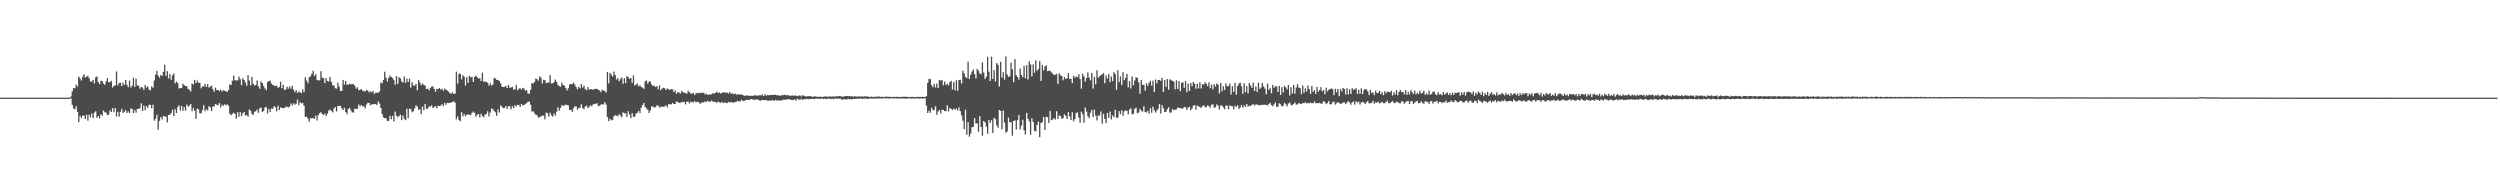 <svg xmlns="http://www.w3.org/2000/svg" width="1920" height="150"><path d="M0 75.000h1v1.000H0zM1 75.000h1v1.000H1zM2 75.000h1v1.000H2zM3 75.000h1v1.000H3zM4 75.000h1v1.000H4zM5 75.000h1v1.000H5zM6 75.000h1v1.000H6zM7 75.000h1v1.000H7zM8 75.000h1v1.000H8zM9 75.000h1v1.000H9zM10 75.000h1v1.000H10zM11 75.000h1v1.000H11zM12 75.000h1v1.000H12zM13 75.000h1v1.000H13zM14 75.000h1v1.000H14zM15 75.000h1v1.000H15zM16 75.000h1v1.000H16zM17 75.000h1v1.000H17zM18 75.000h1v1.000H18zM19 75.000h1v1.000H19zM20 75.000h1v1.000H20zM21 75.000h1v1.000H21zM22 75.000h1v1.000H22zM23 75.000h1v1.000H23zM24 75.000h1v1.000H24zM25 75.000h1v1.000H25zM26 75.000h1v1.000H26zM27 75.000h1v1.000H27zM28 75.000h1v1.000H28zM29 75.000h1v1.000H29zM30 75.000h1v1.000H30zM31 75.000h1v1.000H31zM32 75.000h1v1.000H32zM33 75.000h1v1.000H33zM34 75.000h1v1.000H34zM35 75.000h1v1.000H35zM36 75.000h1v1.000H36zM37 75.000h1v1.000H37zM38 75.000h1v1.000H38zM39 75.000h1v1.000H39zM40 75.000h1v1.000H40zM41 75.000h1v1.000H41zM42 75.000h1v1.000H42zM43 75.000h1v1.000H43zM44 75.000h1v1.000H44zM45 75.000h1v1.000H45zM46 75.000h1v1.000H46zM47 75.000h1v1.000H47zM48 75.000h1v1.000H48zM49 75.000h1v1.000H49zM50 75.000h1v1.000H50zM51 75.000h1v1.000H51zM52 75.000h1v1.000H52zM53 75.000h1v1.000H53zM54 74.145h1v1.444H54zM55 70.134h1v10.328H55zM56 67.581h1v15.812H56zM57 67.900h1v15.986H57zM58 64.954h1v16.672H58zM59 66.499h1v19.371H59zM60 58.838h1v34.922H60zM61 60.233h1v28.698H61zM62 61.847h1v28.740H62zM63 58.895h1v29.980H63zM64 57.051h1v31.605H64zM65 59.544h1v31.851H65zM66 58.812h1v29.370H66zM67 58.146h1v34.546H67zM68 59.982h1v28.092H68zM69 62.543h1v27.542H69zM70 62.664h1v24.570H70zM71 61.249h1v29.493H71zM72 64.071h1v22.475H72zM73 59.388h1v26.096H73zM74 58.670h1v31.879H74zM75 63.046h1v26.048H75zM76 64.598h1v26.300H76zM77 61.940h1v25.895H77zM78 62.326h1v26.490H78zM79 64.187h1v20.681H79zM80 65.129h1v21.107H80zM81 62.514h1v24.019H81zM82 59.942h1v28.420H82zM83 63.175h1v24.838H83zM84 63.151h1v21.612H84zM85 61.991h1v24.074H85zM86 67.193h1v15.890H86zM87 66.018h1v20.146H87zM88 65.542h1v17.401H88zM89 54.813h1v34.574H89zM90 65.550h1v20.329H90zM91 63.719h1v25.860H91zM92 63.534h1v22.398H92zM93 66.128h1v17.505H93zM94 63.525h1v23.264H94zM95 65.269h1v20.552H95zM96 61.457h1v23.159H96zM97 65.126h1v21.623H97zM98 67.012h1v18.480H98zM99 61.906h1v25.039H99zM100 67.149h1v16.155H100zM101 65.832h1v17.860H101zM102 59.658h1v27.105H102zM103 66.779h1v17.814H103zM104 60.441h1v26.088H104zM105 65.710h1v17.967H105zM106 65.884h1v17.662H106zM107 68.119h1v14.971H107zM108 66.780h1v12.524H108zM109 67.321h1v17.994H109zM110 69.089h1v12.027H110zM111 65.279h1v19.356H111zM112 67.222h1v14.153H112zM113 66.300h1v16.618H113zM114 68.761h1v11.635H114zM115 69.350h1v11.225H115zM116 66.266h1v16.922H116zM117 67.355h1v13.066H117zM118 61.779h1v30.959H118zM119 57.288h1v33.950H119zM120 54.404h1v33.709H120zM121 58.055h1v41.510H121zM122 59.692h1v33.068H122zM123 57.619h1v32.286H123zM124 58.291h1v33.431H124zM125 55.127h1v33.916H125zM126 49.693h1v39.825H126zM127 58.299h1v31.319H127zM128 54.675h1v39.359H128zM129 60.246h1v28.103H129zM130 56.818h1v31.374H130zM131 61.237h1v25.565H131zM132 57.970h1v26.381H132zM133 56.388h1v32.714H133zM134 64.120h1v19.741H134zM135 62.569h1v24.282H135zM136 63.708h1v18.637H136zM137 68.030h1v12.881H137zM138 67.564h1v17.308H138zM139 67.702h1v13.701H139zM140 64.346h1v20.793H140zM141 65.465h1v16.814H141zM142 66.052h1v18.903H142zM143 66.301h1v13.981H143zM144 68.309h1v13.604H144zM145 68.949h1v12.179H145zM146 70.180h1v9.696H146zM147 64.230h1v21.195H147zM148 64.851h1v18.217H148zM149 61.275h1v23.756H149zM150 63.907h1v27.333H150zM151 61.956h1v21.438H151zM152 63.545h1v20.492H152zM153 63.629h1v23.405H153zM154 67.828h1v19.222H154zM155 66.262h1v18.262H155zM156 66.415h1v14.385H156zM157 64.390h1v21.055H157zM158 66.865h1v17.100H158zM159 64.646h1v20.172H159zM160 67.272h1v14.246H160zM161 66.575h1v15.862H161zM162 65.727h1v19.587H162zM163 68.472h1v13.343H163zM164 70.340h1v11.273H164zM165 67.325h1v12.503H165zM166 69.150h1v11.357H166zM167 69.139h1v11.779H167zM168 70.018h1v9.140H168zM169 68.831h1v13.630H169zM170 70.313h1v10.114H170zM171 69.339h1v11.945H171zM172 69.758h1v10.353H172zM173 69.972h1v10.896H173zM174 70.609h1v9.579H174zM175 69.119h1v12.027H175zM176 64.805h1v22.540H176zM177 65.235h1v23.218H177zM178 61.981h1v25.344H178zM179 58.046h1v28.503H179zM180 61.685h1v25.807H180zM181 61.743h1v29.421H181zM182 61.743h1v24.493H182zM183 58.776h1v30.919H183zM184 60.842h1v25.220H184zM185 65.404h1v23.715H185zM186 60.034h1v27.000H186zM187 61.436h1v24.573H187zM188 63.334h1v25.474H188zM189 65.907h1v22.439H189zM190 57.718h1v31.986H190zM191 61.824h1v22.283H191zM192 65.597h1v19.566H192zM193 59.017h1v28.363H193zM194 64.364h1v23.929H194zM195 65.724h1v20.149H195zM196 65.279h1v20.156H196zM197 61.812h1v22.259H197zM198 66.282h1v20.330H198zM199 68.201h1v15.052H199zM200 62.513h1v20.047H200zM201 63.818h1v22.231H201zM202 65.945h1v19.248H202zM203 67.943h1v14.602H203zM204 69.295h1v13.035H204zM205 63.118h1v23.978H205zM206 62.195h1v21.437H206zM207 61.932h1v24.020H207zM208 64.175h1v19.131H208zM209 65.180h1v18.387H209zM210 65.580h1v15.912H210zM211 66.175h1v16.262H211zM212 65.726h1v19.741H212zM213 67.431h1v13.731H213zM214 66.751h1v17.855H214zM215 62.768h1v19.712H215zM216 67.759h1v15.132H216zM217 65.144h1v17.947H217zM218 68.981h1v13.858H218zM219 68.762h1v13.248H219zM220 66.582h1v15.370H220zM221 68.075h1v14.529H221zM222 66.371h1v15.417H222zM223 68.079h1v11.391H223zM224 65.837h1v15.180H224zM225 68.909h1v10.382H225zM226 70.777h1v9.641H226zM227 69.269h1v10.356H227zM228 71.412h1v5.032H228zM229 70.177h1v10.549H229zM230 70.885h1v7.600H230zM231 71.616h1v7.844H231zM232 68.646h1v10.450H232zM233 70.748h1v10.470H233zM234 59.328h1v30.446H234zM235 61.872h1v27.764H235zM236 63.910h1v27.293H236zM237 59.301h1v34.159H237zM238 58.570h1v32.352H238zM239 56.684h1v34.063H239zM240 54.338h1v36.219H240zM241 58.407h1v32.984H241zM242 57.042h1v31.712H242zM243 61.300h1v31.295H243zM244 61.758h1v26.678H244zM245 61.758h1v25.155H245zM246 54.723h1v31.462H246zM247 59.572h1v27.939H247zM248 60.069h1v28.374H248zM249 63.800h1v23.455H249zM250 59.975h1v29.115H250zM251 62.149h1v25.149H251zM252 62.689h1v22.215H252zM253 59.039h1v25.073H253zM254 62.883h1v22.298H254zM255 65.530h1v20.772H255zM256 65.582h1v17.815H256zM257 67.736h1v14.522H257zM258 68.119h1v17.508H258zM259 63.572h1v17.701H259zM260 66.445h1v15.090H260zM261 69.809h1v11.504H261zM262 69.900h1v13.337H262zM263 61.373h1v23.135H263zM264 64.933h1v17.848H264zM265 62.158h1v23.869H265zM266 64.988h1v22.769H266zM267 65.029h1v18.752H267zM268 64.355h1v18.500H268zM269 64.779h1v20.073H269zM270 64.655h1v21.593H270zM271 64.635h1v21.769H271zM272 65.845h1v17.596H272zM273 68.063h1v15.667H273zM274 67.001h1v16.574H274zM275 69.260h1v10.992H275zM276 69.055h1v12.731H276zM277 68.315h1v12.253H277zM278 69.706h1v11.857H278zM279 70.042h1v11.683H279zM280 70.210h1v12.998H280zM281 68.999h1v11.291H281zM282 69.626h1v9.314H282zM283 70.998h1v8.088H283zM284 70.077h1v10.771H284zM285 70.899h1v9.398H285zM286 69.849h1v10.082H286zM287 72.197h1v7.877H287zM288 71.098h1v8.757H288zM289 71.188h1v9.499H289zM290 71.243h1v6.621H290zM291 70.260h1v9.206H291zM292 63.328h1v19.619H292zM293 63.939h1v23.591H293zM294 61.440h1v28.706H294zM295 55.108h1v35.590H295zM296 59.626h1v31.225H296zM297 62.620h1v30.221H297zM298 59.809h1v33.184H298zM299 58.018h1v30.947H299zM300 59.064h1v32.513H300zM301 59.888h1v29.078H301zM302 61.482h1v31.745H302zM303 65.074h1v20.639H303zM304 58.467h1v30.398H304zM305 64.481h1v25.514H305zM306 59.314h1v29.834H306zM307 60.171h1v27.869H307zM308 62.506h1v29.766H308zM309 63.378h1v25.343H309zM310 58.735h1v32.504H310zM311 63.597h1v28.661H311zM312 60.426h1v23.044H312zM313 62.999h1v27.789H313zM314 60.438h1v23.093H314zM315 67.249h1v16.536H315zM316 63.172h1v23.037H316zM317 65.511h1v19.866H317zM318 65.804h1v17.347H318zM319 64.510h1v16.335H319zM320 69.328h1v12.653H320zM321 61.324h1v23.078H321zM322 63.323h1v20.475H322zM323 65.489h1v22.174H323zM324 64.059h1v17.862H324zM325 65.221h1v19.477H325zM326 65.702h1v14.071H326zM327 68.427h1v15.197H327zM328 67.968h1v15.527H328zM329 69.317h1v12.423H329zM330 67.671h1v14.270H330zM331 66.538h1v14.299H331zM332 66.307h1v16.684H332zM333 68.368h1v13.863H333zM334 70.448h1v11.003H334zM335 68.307h1v14.823H335zM336 68.396h1v12.833H336zM337 67.626h1v13.724H337zM338 68.805h1v12.328H338zM339 68.106h1v11.871H339zM340 69.716h1v11.820H340zM341 67.997h1v11.025H341zM342 68.811h1v11.737H342zM343 69.539h1v9.440H343zM344 70.282h1v8.917H344zM345 71.527h1v7.305H345zM346 71.996h1v6.929H346zM347 70.834h1v7.370H347zM348 72.128h1v5.744H348zM349 71.820h1v6.974H349zM350 55.049h1v36.526H350zM351 64.210h1v25.221H351zM352 56.554h1v35.575H352zM353 56.648h1v36.506H353zM354 60.944h1v25.283H354zM355 57.767h1v31.559H355zM356 58.978h1v28.619H356zM357 65.664h1v23.681H357zM358 59.227h1v28.977H358zM359 63.675h1v24.133H359zM360 58.254h1v29.935H360zM361 59.427h1v29.060H361zM362 58.964h1v27.810H362zM363 62.996h1v22.724H363zM364 59.031h1v27.667H364zM365 58.180h1v31.488H365zM366 59.128h1v29.022H366zM367 60.398h1v27.139H367zM368 59.971h1v30.237H368zM369 62.248h1v25.095H369zM370 55.806h1v33.438H370zM371 62.599h1v27.523H371zM372 62.784h1v25.375H372zM373 62.841h1v24.682H373zM374 63.536h1v21.896H374zM375 65.741h1v23.640H375zM376 63.963h1v22.579H376zM377 65.685h1v17.646H377zM378 64.982h1v18.860H378zM379 59.770h1v25.409H379zM380 60.301h1v25.955H380zM381 61.338h1v27.610H381zM382 61.482h1v22.468H382zM383 62.224h1v24.215H383zM384 63.888h1v17.069H384zM385 66.520h1v15.442H385zM386 66.868h1v16.160H386zM387 66.675h1v16.209H387zM388 66.047h1v15.476H388zM389 67.560h1v16.153H389zM390 65.198h1v16.267H390zM391 67.394h1v14.339H391zM392 67.184h1v16.817H392zM393 66.709h1v14.940H393zM394 68.864h1v14.190H394zM395 68.560h1v12.180H395zM396 65.284h1v16.468H396zM397 69.436h1v11.101H397zM398 68.119h1v12.404H398zM399 67.776h1v14.404H399zM400 68.816h1v11.017H400zM401 67.418h1v13.589H401zM402 68.091h1v12.570H402zM403 69.617h1v10.381H403zM404 69.232h1v9.941H404zM405 71.836h1v6.333H405zM406 71.961h1v6.043H406zM407 69.059h1v11.379H407zM408 63.888h1v21.772H408zM409 64.120h1v21.405H409zM410 62.986h1v23.977H410zM411 60.322h1v27.889H411zM412 60.823h1v27.672H412zM413 61.972h1v28.391H413zM414 58.661h1v31.288H414zM415 59.695h1v29.694H415zM416 63.991h1v24.792H416zM417 61.285h1v27.496H417zM418 61.548h1v30.150H418zM419 63.850h1v22.623H419zM420 63.547h1v23.397H420zM421 63.321h1v26.286H421zM422 57.657h1v28.872H422zM423 64.102h1v24.450H423zM424 63.984h1v25.554H424zM425 63.057h1v24.052H425zM426 61.008h1v27.849H426zM427 62.845h1v22.935H427zM428 65.142h1v17.240H428zM429 66.148h1v18.894H429zM430 66.686h1v16.213H430zM431 63.498h1v17.291H431zM432 65.246h1v16.124H432zM433 65.806h1v15.042H433zM434 67.600h1v12.750H434zM435 69.452h1v11.184H435zM436 67.771h1v13.280H436zM437 64.857h1v19.584H437zM438 64.561h1v19.836H438zM439 64.571h1v21.359H439zM440 63.415h1v19.779H440zM441 65.022h1v16.693H441zM442 66.882h1v14.848H442zM443 68.561h1v15.616H443zM444 66.672h1v16.366H444zM445 67.814h1v14.876H445zM446 64.615h1v15.538H446zM447 67.254h1v15.768H447zM448 65.808h1v18.048H448zM449 68.518h1v13.236H449zM450 69.346h1v11.774H450zM451 66.888h1v16.125H451zM452 68.921h1v13.128H452zM453 68.420h1v12.396H453zM454 68.518h1v13.108H454zM455 68.952h1v11.331H455zM456 68.349h1v11.380H456zM457 68.078h1v11.855H457zM458 68.280h1v10.895H458zM459 68.868h1v12.726H459zM460 69.535h1v11.563H460zM461 70.740h1v9.628H461zM462 68.899h1v11.125H462zM463 69.541h1v10.705H463zM464 69.849h1v8.609H464zM465 71.132h1v9.194H465zM466 55.236h1v34.646H466zM467 64.039h1v28.990H467zM468 55.989h1v35.146H468zM469 57.391h1v35.096H469zM470 58.830h1v33.162H470zM471 54.999h1v34.407H471zM472 57.661h1v30.722H472zM473 61.108h1v27.707H473zM474 59.970h1v29.331H474zM475 62.480h1v25.149H475zM476 60.838h1v27.872H476zM477 59.431h1v30.675H477zM478 64.344h1v21.978H478zM479 60.045h1v26.986H479zM480 63.853h1v23.274H480zM481 58.471h1v31.287H481zM482 59.357h1v26.032H482zM483 60.576h1v27.402H483zM484 59.909h1v30.810H484zM485 63.662h1v23.277H485zM486 57.941h1v31.754H486zM487 65.715h1v24.026H487zM488 64.989h1v22.296H488zM489 64.140h1v22.513H489zM490 66.352h1v18.847H490zM491 65.410h1v21.400H491zM492 66.794h1v15.920H492zM493 67.351h1v13.364H493zM494 68.183h1v10.804H494zM495 62.558h1v19.621H495zM496 61.686h1v21.625H496zM497 64.307h1v20.056H497zM498 62.612h1v24.173H498zM499 62.673h1v22.160H499zM500 64.938h1v16.820H500zM501 65.878h1v15.939H501zM502 65.838h1v16.868H502zM503 66.754h1v15.508H503zM504 66.030h1v14.931H504zM505 68.509h1v12.630H505zM506 65.568h1v17.079H506zM507 69.301h1v12.573H507zM508 67.971h1v14.166H508zM509 67.368h1v14.534H509zM510 67.745h1v13.962H510zM511 69.127h1v11.728H511zM512 67.960h1v14.453H512zM513 68.521h1v11.532H513zM514 69.107h1v10.937H514zM515 68.371h1v11.823H515zM516 68.505h1v10.480H516zM517 70.617h1v9.261H517zM518 69.397h1v10.504H518zM519 71.939h1v6.002H519zM520 70.755h1v7.491H520zM521 70.952h1v8.049H521zM522 71.854h1v7.134H522zM523 69.856h1v8.388H523zM524 70.882h1v7.711H524zM525 71.173h1v6.973H525zM526 71.455h1v8.712H526zM527 71.979h1v6.170H527zM528 69.681h1v8.360H528zM529 70.866h1v8.658H529zM530 71.721h1v6.379H530zM531 71.937h1v6.552H531zM532 71.345h1v7.268H532zM533 72.908h1v4.689H533zM534 71.777h1v6.790H534zM535 71.205h1v6.925H535zM536 71.666h1v6.722H536zM537 71.308h1v8.298H537zM538 71.240h1v7.996H538zM539 71.362h1v7.132H539zM540 71.173h1v7.599H540zM541 72.603h1v5.283H541zM542 71.947h1v6.306H542zM543 72.914h1v4.502H543zM544 72.611h1v5.572H544zM545 72.538h1v5.579H545zM546 72.419h1v4.823H546zM547 71.482h1v6.487H547zM548 71.959h1v6.160H548zM549 71.340h1v6.972H549zM550 70.421h1v8.542H550zM551 71.490h1v6.479H551zM552 70.998h1v7.612H552zM553 71.906h1v7.108H553zM554 71.273h1v6.890H554zM555 70.847h1v8.412H555zM556 71.041h1v7.612H556zM557 71.098h1v7.894H557zM558 71.125h1v8.110H558zM559 71.961h1v6.292H559zM560 70.603h1v8.205H560zM561 72.044h1v6.256H561zM562 71.603h1v7.287H562zM563 72.394h1v6.285H563zM564 71.814h1v6.677H564zM565 72.672h1v5.446H565zM566 72.553h1v4.884H566zM567 72.372h1v5.486H567zM568 72.616h1v5.308H568zM569 72.548h1v4.046H569zM570 72.967h1v4.533H570zM571 73.566h1v3.922H571zM572 73.533h1v3.365H572zM573 73.284h1v3.508H573zM574 73.343h1v3.160H574zM575 73.616h1v3.196H575zM576 73.550h1v2.676H576zM577 73.559h1v2.488H577zM578 73.644h1v2.991H578zM579 73.110h1v3.495H579zM580 73.278h1v3.093H580zM581 73.528h1v2.879H581zM582 73.321h1v3.327H582zM583 73.097h1v4.094H583zM584 73.263h1v4.060H584zM585 72.507h1v4.206H585zM586 73.732h1v3.178H586zM587 72.289h1v4.714H587zM588 73.514h1v3.449H588zM589 72.844h1v4.476H589zM590 73.208h1v4.080H590zM591 72.903h1v4.288H591zM592 72.933h1v4.260H592zM593 72.972h1v3.873H593zM594 72.764h1v4.738H594zM595 72.770h1v3.906H595zM596 73.150h1v4.025H596zM597 73.052h1v4.147H597zM598 73.586h1v3.465H598zM599 73.389h1v4.057H599zM600 73.094h1v3.763H600zM601 73.090h1v3.510H601zM602 72.704h1v3.956H602zM603 73.141h1v3.348H603zM604 72.916h1v3.603H604zM605 73.265h1v2.827H605zM606 73.556h1v2.825H606zM607 73.507h1v3.124H607zM608 73.193h1v3.611H608zM609 73.677h1v3.009H609zM610 73.235h1v2.944H610zM611 73.626h1v3.620H611zM612 73.853h1v1.896H612zM613 73.380h1v3.061H613zM614 73.320h1v3.322H614zM615 74.074h1v1.639H615zM616 73.078h1v3.702H616zM617 73.625h1v2.394H617zM618 74.027h1v2.165H618zM619 74.107h1v1.849H619zM620 73.813h1v2.099H620zM621 73.991h1v2.304H621zM622 73.751h1v2.210H622zM623 74.257h1v1.654H623zM624 74.371h1v1.500H624zM625 73.900h1v2.212H625zM626 74.164h1v1.443H626zM627 74.283h1v1.564H627zM628 74.387h1v1.545H628zM629 74.229h1v1.479H629zM630 74.198h1v1.732H630zM631 74.530h1v1.128H631zM632 74.216h1v1.887H632zM633 74.068h1v1.621H633zM634 74.097h1v1.912H634zM635 74.317h1v1.778H635zM636 74.133h1v1.321H636zM637 74.100h1v2.106H637zM638 74.178h1v1.677H638zM639 74.076h1v1.693H639zM640 74.131h1v2.088H640zM641 74.105h1v1.338H641zM642 73.941h1v1.930H642zM643 74.016h1v1.694H643zM644 73.680h1v2.200H644zM645 73.830h1v1.971H645zM646 74.158h1v2.378H646zM647 74.117h1v2.389H647zM648 74.021h1v2.004H648zM649 73.689h1v2.756H649zM650 73.690h1v2.646H650zM651 74.005h1v1.930H651zM652 73.744h1v2.546H652zM653 74.082h1v2.092H653zM654 73.868h1v2.467H654zM655 74.286h1v1.597H655zM656 73.928h1v1.984H656zM657 73.981h1v1.888H657zM658 74.316h1v1.434H658zM659 73.990h1v1.984H659zM660 74.148h1v1.347H660zM661 74.076h1v1.808H661zM662 74.105h1v1.801H662zM663 74.214h1v1.431H663zM664 73.941h1v1.890H664zM665 74.069h1v1.646H665zM666 74.128h1v1.835H666zM667 74.360h1v1.440H667zM668 74.448h1v1.113H668zM669 74.103h1v1.628H669zM670 74.579h1v1.157H670zM671 74.334h1v1.382H671zM672 74.224h1v1.466H672zM673 74.256h1v1.328H673zM674 74.232h1v1.424H674zM675 74.093h1v1.441H675zM676 74.564h1v1.113H676zM677 74.213h1v1.341H677zM678 74.591h1v1.141H678zM679 74.289h1v1.099H679zM680 74.250h1v1.382H680zM681 74.253h1v1.269H681zM682 74.393h1v1.271H682zM683 74.243h1v1.250H683zM684 74.503h1v1.000H684zM685 74.493h1v1.103H685zM686 74.299h1v1.292H686zM687 74.445h1v1.000H687zM688 74.412h1v1.268H688zM689 74.312h1v1.283H689zM690 74.609h1v1.000H690zM691 74.379h1v1.371H691zM692 74.457h1v1.000H692zM693 74.274h1v1.371H693zM694 74.186h1v1.491H694zM695 74.314h1v1.481H695zM696 74.342h1v1.410H696zM697 74.487h1v1.006H697zM698 74.478h1v1.048H698zM699 74.453h1v1.279H699zM700 74.447h1v1.176H700zM701 74.372h1v1.242H701zM702 74.648h1v1.000H702zM703 74.548h1v1.288H703zM704 74.284h1v1.102H704zM705 74.514h1v1.142H705zM706 74.362h1v1.374H706zM707 74.508h1v1.028H707zM708 74.337h1v1.407H708zM709 74.446h1v1.000H709zM710 74.504h1v1.045H710zM711 73.865h1v7.241H711zM712 63.670h1v23.096H712zM713 60.580h1v24.393H713zM714 60.800h1v25.776H714zM715 65.375h1v17.421H715zM716 66.983h1v17.608H716zM717 64.397h1v20.002H717zM718 67.149h1v14.509H718zM719 64.130h1v24.040H719zM720 67.651h1v17.918H720zM721 61.337h1v23.147H721zM722 61.856h1v25.412H722zM723 61.520h1v22.693H723zM724 65.454h1v18.976H724zM725 62.601h1v22.739H725zM726 65.181h1v20.239H726zM727 64.273h1v16.579H727zM728 65.646h1v19.893H728zM729 62.974h1v19.844H729zM730 62.043h1v21.743H730zM731 68.691h1v15.856H731zM732 63.007h1v20.344H732zM733 69.406h1v14.800H733zM734 61.649h1v21.655H734zM735 69.760h1v15.096H735zM736 61.449h1v20.935H736zM737 61.279h1v24.089H737zM738 64.140h1v24.493H738zM739 54.327h1v38.270H739zM740 56.279h1v42.832H740zM741 59.058h1v25.250H741zM742 60.040h1v43.475H742zM743 47.367h1v46.459H743zM744 60.599h1v44.416H744zM745 57.393h1v45.281H745zM746 54.892h1v42.864H746zM747 53.400h1v43.996H747zM748 56.907h1v33.771H748zM749 60.096h1v34.767H749zM750 52.859h1v41.857H750zM751 54.275h1v46.937H751zM752 56.309h1v32.921H752zM753 57.003h1v40.539H753zM754 47.909h1v56.318H754zM755 55.726h1v37.240H755zM756 60.567h1v33.397H756zM757 58.900h1v38.221H757zM758 43.659h1v59.100H758zM759 55.082h1v37.024H759zM760 62.169h1v32.230H760zM761 43.395h1v48.904H761zM762 60.596h1v41.636H762zM763 53.880h1v36.516H763zM764 62.542h1v29.014H764zM765 48.417h1v47.895H765zM766 49.695h1v48.396H766zM767 66.418h1v18.052H767zM768 47.456h1v37.745H768zM769 59.580h1v39.818H769zM770 55.472h1v29.326H770zM771 61.152h1v33.007H771zM772 43.320h1v58.581H772zM773 57.209h1v43.792H773zM774 59.127h1v31.179H774zM775 58.451h1v35.419H775zM776 48.188h1v45.682H776zM777 53.235h1v50.952H777zM778 63.104h1v29.757H778zM779 45.397h1v47.042H779zM780 57.694h1v41.775H780zM781 59.092h1v33.174H781zM782 61.208h1v27.140H782zM783 52.636h1v46.725H783zM784 57.543h1v39.026H784zM785 59.298h1v32.633H785zM786 50.628h1v49.429H786zM787 60.087h1v43.297H787zM788 50.001h1v36.674H788zM789 61.042h1v30.172H789zM790 47.020h1v46.231H790zM791 49.432h1v54.091H791zM792 58.604h1v32.233H792zM793 49.401h1v44.233H793zM794 55.842h1v44.668H794zM795 46.334h1v54.705H795zM796 54.351h1v41.622H796zM797 52.991h1v40.388H797zM798 46.903h1v58.408H798zM799 62.116h1v32.391H799zM800 49.925h1v43.869H800zM801 54.002h1v35.858H801zM802 51.123h1v48.729H802zM803 50.132h1v39.548H803zM804 54.670h1v35.353H804zM805 54.299h1v40.112H805zM806 54.343h1v30.807H806zM807 55.575h1v36.732H807zM808 56.544h1v35.272H808zM809 57.577h1v33.182H809zM810 57.412h1v34.371H810zM811 56.700h1v28.777H811zM812 64.429h1v26.985H812zM813 56.303h1v32.259H813zM814 57.822h1v31.382H814zM815 58.466h1v32.697H815zM816 61.625h1v29.145H816zM817 59.248h1v28.509H817zM818 60.676h1v28.282H818zM819 60.131h1v31.269H819zM820 56.087h1v29.961H820zM821 60.675h1v28.666H821zM822 60.474h1v31.784H822zM823 63.772h1v22.438H823zM824 58.147h1v35.024H824zM825 59.617h1v31.938H825zM826 58.712h1v28.182H826zM827 59.235h1v27.040H827zM828 56.964h1v33.302H828zM829 60.607h1v33.719H829zM830 68.155h1v17.626H830zM831 56.648h1v31.033H831zM832 58.715h1v35.555H832zM833 62.707h1v19.905H833zM834 59.958h1v25.692H834zM835 55.547h1v33.715H835zM836 59.523h1v31.271H836zM837 61.731h1v24.805H837zM838 56.025h1v28.308H838zM839 68.062h1v21.863H839zM840 59.052h1v25.194H840zM841 64.724h1v24.037H841zM842 53.963h1v38.541H842zM843 59.666h1v29.083H843zM844 58.553h1v30.293H844zM845 57.684h1v27.850H845zM846 57.130h1v37.830H846zM847 56.074h1v31.357H847zM848 63.889h1v27.438H848zM849 57.890h1v36.699H849zM850 60.426h1v26.353H850zM851 56.807h1v33.691H851zM852 63.102h1v22.564H852zM853 58.673h1v33.012H853zM854 62.374h1v26.241H854zM855 55.425h1v34.536H855zM856 56.901h1v27.390H856zM857 68.945h1v21.497H857zM858 53.940h1v36.418H858zM859 63.091h1v22.280H859zM860 58.696h1v28.967H860zM861 65.241h1v19.515H861zM862 55.391h1v33.491H862zM863 61.549h1v23.834H863zM864 59.740h1v25.066H864zM865 56.714h1v28.436H865zM866 67.093h1v20.697H866zM867 62.306h1v21.804H867zM868 67.936h1v15.267H868zM869 58.676h1v29.195H869zM870 65.500h1v21.913H870zM871 61.787h1v21.804H871zM872 59.246h1v23.468H872zM873 59.894h1v27.116H873zM874 63.241h1v23.130H874zM875 71.921h1v11.731H875zM876 61.428h1v23.613H876zM877 65.201h1v20.560H877zM878 65.102h1v16.548H878zM879 69.624h1v16.362H879zM880 64.003h1v22.439H880zM881 65.986h1v19.164H881zM882 63.689h1v23.657H882zM883 62.045h1v21.102H883zM884 65.750h1v20.808H884zM885 61.877h1v20.030H885zM886 70.609h1v14.144H886zM887 61.018h1v25.491H887zM888 63.929h1v21.018H888zM889 61.419h1v22.075H889zM890 61.397h1v18.549H890zM891 62.047h1v25.220H891zM892 59.844h1v20.887H892zM893 70.536h1v12.620H893zM894 61.416h1v24.641H894zM895 66.718h1v19.107H895zM896 60.679h1v23.229H896zM897 68.909h1v13.473H897zM898 60.941h1v25.611H898zM899 61.706h1v24.674H899zM900 62.012h1v21.641H900zM901 62.750h1v21.875H901zM902 68.587h1v15.731H902zM903 61.705h1v22.385H903zM904 68.261h1v14.390H904zM905 62.210h1v20.626H905zM906 70.095h1v13.007H906zM907 63.497h1v19.901H907zM908 63.213h1v20.099H908zM909 67.429h1v14.674H909zM910 62.311h1v20.048H910zM911 70.793h1v13.588H911zM912 64.291h1v18.343H912zM913 69.903h1v12.115H913zM914 63.719h1v21.068H914zM915 66.218h1v17.150H915zM916 63.029h1v18.195H916zM917 64.291h1v16.388H917zM918 68.170h1v16.141H918zM919 64.331h1v16.732H919zM920 67.918h1v13.804H920zM921 63.116h1v19.048H921zM922 67.964h1v14.950H922zM923 64.514h1v17.065H923zM924 64.964h1v15.906H924zM925 63.211h1v19.141H925zM926 64.348h1v18.044H926zM927 66.148h1v14.763H927zM928 63.230h1v18.334H928zM929 67.740h1v14.870H929zM930 64.932h1v15.517H930zM931 68.601h1v11.518H931zM932 64.671h1v18.042H932zM933 66.440h1v16.029H933zM934 64.126h1v16.070H934zM935 65.005h1v16.200H935zM936 71.848h1v12.257H936zM937 63.707h1v17.316H937zM938 70.167h1v10.937H938zM939 66.222h1v16.277H939zM940 69.081h1v14.906H940zM941 64.074h1v17.019H941zM942 66.197h1v14.946H942zM943 66.183h1v17.609H943zM944 64.165h1v16.810H944zM945 72.541h1v8.847H945zM946 66.215h1v15.523H946zM947 70.626h1v13.343H947zM948 63.640h1v17.489H948zM949 72.636h1v9.440H949zM950 66.153h1v14.595H950zM951 64.219h1v19.486H951zM952 63.537h1v18.880H952zM953 66.336h1v14.278H953zM954 72.063h1v10.692H954zM955 63.970h1v17.003H955zM956 70.721h1v11.345H956zM957 66.216h1v13.662H957zM958 71.721h1v10.214H958zM959 63.715h1v17.544H959zM960 65.572h1v15.860H960zM961 67.479h1v13.054H961zM962 63.434h1v16.564H962zM963 69.906h1v11.149H963zM964 66.390h1v13.904H964zM965 70.598h1v9.592H965zM966 63.434h1v17.343H966zM967 68.251h1v12.533H967zM968 67.185h1v13.599H968zM969 63.752h1v16.618H969zM970 66.386h1v14.159H970zM971 68.046h1v12.397H971zM972 72.421h1v8.172H972zM973 64.185h1v16.868H973zM974 69.024h1v10.911H974zM975 67.738h1v11.176H975zM976 71.700h1v9.092H976zM977 65.288h1v16.391H977zM978 67.417h1v12.781H978zM979 66.367h1v12.379H979zM980 66.325h1v15.633H980zM981 70.537h1v11.400H981zM982 65.907h1v13.382H982zM983 72.914h1v7.279H983zM984 66.896h1v14.900H984zM985 70.961h1v10.207H985zM986 65.924h1v13.041H986zM987 67.103h1v12.954H987zM988 68.638h1v13.086H988zM989 65.355h1v14.181H989zM990 73.284h1v5.457H990zM991 66.971h1v13.548H991zM992 71.859h1v9.027H992zM993 65.251h1v14.565H993zM994 71.956h1v6.742H994zM995 67.152h1v13.174H995zM996 64.715h1v15.392H996zM997 67.233h1v11.892H997zM998 67.669h1v11.976H998zM999 72.322h1v7.474H999zM1000 65.571h1v13.617H1000zM1001 71.304h1v7.949H1001zM1002 67.911h1v10.587H1002zM1003 70.289h1v9.153H1003zM1004 65.621h1v13.453H1004zM1005 68.425h1v10.911H1005zM1006 72.123h1v6.635H1006zM1007 66.121h1v13.188H1007zM1008 70.537h1v8.693H1008zM1009 69.167h1v8.745H1009zM1010 72.041h1v7.311H1010zM1011 66.757h1v12.352H1011zM1012 70.359h1v9.009H1012zM1013 69.198h1v9.759H1013zM1014 66.907h1v12.763H1014zM1015 70.185h1v9.294H1015zM1016 69.130h1v8.470H1016zM1017 72.412h1v6.030H1017zM1018 67.306h1v12.711H1018zM1019 70.175h1v8.982H1019zM1020 69.009h1v8.543H1020zM1021 68.416h1v11.636H1021zM1022 67.851h1v12.280H1022zM1023 68.573h1v9.939H1023zM1024 73.048h1v4.911H1024zM1025 68.194h1v12.117H1025zM1026 70.872h1v8.440H1026zM1027 68.225h1v10.198H1027zM1028 73.894h1v5.114H1028zM1029 68.422h1v11.526H1029zM1030 70.190h1v9.273H1030zM1031 67.577h1v11.087H1031zM1032 68.308h1v10.379H1032zM1033 72.591h1v7.372H1033zM1034 67.697h1v11.147H1034zM1035 72.534h1v5.136H1035zM1036 68.564h1v10.325H1036zM1037 72.126h1v8.304H1037zM1038 67.711h1v10.933H1038zM1039 69.008h1v8.893H1039zM1040 68.531h1v11.858H1040zM1041 67.744h1v10.065H1041zM1042 72.117h1v6.614H1042zM1043 68.923h1v9.189H1043zM1044 72.153h1v8.125H1044zM1045 67.820h1v10.921H1045zM1046 72.311h1v6.002H1046zM1047 69.197h1v9.516H1047zM1048 68.283h1v11.573H1048zM1049 68.720h1v9.928H1049zM1050 70.182h1v7.329H1050zM1051 72.999h1v6.466H1051zM1052 68.938h1v10.340H1052zM1053 71.436h1v7.590H1053zM1054 70.936h1v6.465H1054zM1055 73.061h1v6.614H1055zM1056 69.583h1v8.981H1056zM1057 71.459h1v7.430H1057zM1058 71.305h1v6.855H1058zM1059 69.692h1v9.830H1059zM1060 72.306h1v6.599H1060zM1061 70.805h1v7.364H1061zM1062 73.159h1v6.124H1062zM1063 70.089h1v9.194H1063zM1064 71.752h1v6.610H1064zM1065 70.324h1v6.932H1065zM1066 70.608h1v8.610H1066zM1067 70.950h1v8.338H1067zM1068 69.795h1v8.537H1068zM1069 73.396h1v4.242H1069zM1070 70.870h1v8.153H1070zM1071 72.679h1v6.509H1071zM1072 69.324h1v8.864H1072zM1073 73.113h1v5.176H1073zM1074 70.545h1v8.776H1074zM1075 69.091h1v10.241H1075zM1076 70.815h1v6.955H1076zM1077 70.503h1v7.541H1077zM1078 72.407h1v7.328H1078zM1079 69.134h1v9.391H1079zM1080 72.837h1v4.762H1080zM1081 70.416h1v7.197H1081zM1082 72.524h1v7.421H1082zM1083 69.214h1v8.621H1083zM1084 70.738h1v6.953H1084zM1085 72.221h1v7.603H1085zM1086 69.664h1v9.261H1086zM1087 72.565h1v5.426H1087zM1088 71.167h1v6.303H1088zM1089 72.316h1v7.108H1089zM1090 69.709h1v9.386H1090zM1091 71.786h1v6.025H1091zM1092 71.326h1v7.598H1092zM1093 69.675h1v10.112H1093zM1094 72.790h1v5.116H1094zM1095 71.681h1v6.359H1095zM1096 72.803h1v5.574H1096zM1097 69.642h1v10.119H1097zM1098 72.742h1v5.172H1098zM1099 72.163h1v5.355H1099zM1100 70.507h1v9.067H1100zM1101 70.295h1v7.977H1101zM1102 72.458h1v5.555H1102zM1103 73.137h1v4.303H1103zM1104 70.745h1v8.691H1104zM1105 72.606h1v5.581H1105zM1106 72.275h1v6.050H1106zM1107 73.231h1v5.991H1107zM1108 70.658h1v7.764H1108zM1109 72.645h1v6.079H1109zM1110 71.801h1v5.471H1110zM1111 70.939h1v8.034H1111zM1112 72.893h1v5.604H1112zM1113 71.469h1v7.042H1113zM1114 73.281h1v3.915H1114zM1115 71.131h1v7.024H1115zM1116 72.916h1v5.700H1116zM1117 71.166h1v5.729H1117zM1118 71.421h1v6.307H1118zM1119 71.161h1v7.441H1119zM1120 70.783h1v7.477H1120zM1121 73.408h1v4.011H1121zM1122 71.038h1v6.511H1122zM1123 72.652h1v6.101H1123zM1124 70.576h1v7.957H1124zM1125 73.442h1v4.250H1125zM1126 70.935h1v6.249H1126zM1127 70.329h1v8.631H1127zM1128 70.697h1v6.973H1128zM1129 71.069h1v6.238H1129zM1130 72.419h1v6.187H1130zM1131 70.265h1v8.860H1131zM1132 73.597h1v3.929H1132zM1133 71.132h1v6.312H1133zM1134 72.378h1v6.885H1134zM1135 70.310h1v6.284H1135zM1136 71.403h1v6.103H1136zM1137 72.921h1v5.206H1137zM1138 70.417h1v8.664H1138zM1139 73.833h1v3.632H1139zM1140 71.550h1v6.137H1140zM1141 72.948h1v5.253H1141zM1142 70.481h1v8.454H1142zM1143 73.592h1v4.294H1143zM1144 71.977h1v5.380H1144zM1145 70.758h1v8.084H1145zM1146 72.802h1v4.696H1146zM1147 72.167h1v5.897H1147zM1148 73.369h1v3.410H1148zM1149 70.932h1v7.689H1149zM1150 73.288h1v4.173H1150zM1151 72.383h1v5.465H1151zM1152 72.668h1v5.500H1152zM1153 71.293h1v6.020H1153zM1154 72.271h1v5.465H1154zM1155 73.301h1v3.237H1155zM1156 71.368h1v6.389H1156zM1157 72.992h1v4.951H1157zM1158 72.119h1v5.596H1158zM1159 73.558h1v3.933H1159zM1160 71.484h1v6.008H1160zM1161 73.049h1v5.043H1161zM1162 72.011h1v4.401H1162zM1163 71.453h1v5.869H1163zM1164 73.127h1v4.956H1164zM1165 71.773h1v5.908H1165zM1166 73.616h1v3.322H1166zM1167 71.552h1v5.658H1167zM1168 73.035h1v4.966H1168zM1169 71.595h1v6.024H1169zM1170 72.329h1v4.712H1170zM1171 71.589h1v6.421H1171zM1172 71.514h1v6.480H1172zM1173 73.892h1v3.197H1173zM1174 71.740h1v5.211H1174zM1175 72.917h1v4.886H1175zM1176 71.539h1v6.403H1176zM1177 74.055h1v2.886H1177zM1178 71.845h1v4.865H1178zM1179 71.550h1v6.574H1179zM1180 71.214h1v5.687H1180zM1181 71.923h1v5.075H1181zM1182 73.150h1v3.910H1182zM1183 71.179h1v6.982H1183zM1184 74.061h1v2.924H1184zM1185 72.167h1v4.803H1185zM1186 73.316h1v4.736H1186zM1187 71.313h1v6.354H1187zM1188 72.390h1v4.684H1188zM1189 72.392h1v4.393H1189zM1190 71.464h1v6.404H1190zM1191 73.592h1v3.522H1191zM1192 72.581h1v4.453H1192zM1193 73.521h1v3.040H1193zM1194 71.560h1v6.110H1194zM1195 73.879h1v3.278H1195zM1196 72.618h1v3.874H1196zM1197 71.705h1v5.740H1197zM1198 71.897h1v5.337H1198zM1199 72.635h1v4.476H1199zM1200 73.753h1v2.546H1200zM1201 71.970h1v5.132H1201zM1202 73.259h1v3.997H1202zM1203 72.609h1v4.587H1203zM1204 73.922h1v2.924H1204zM1205 72.099h1v4.066H1205zM1206 72.426h1v4.857H1206zM1207 72.513h1v3.977H1207zM1208 72.159h1v4.655H1208zM1209 73.192h1v4.105H1209zM1210 72.261h1v4.923H1210zM1211 73.984h1v2.472H1211zM1212 72.118h1v4.663H1212zM1213 73.699h1v3.636H1213zM1214 72.120h1v3.701H1214zM1215 72.154h1v4.660H1215zM1216 72.950h1v4.215H1216zM1217 72.060h1v5.344H1217zM1218 74.132h1v2.295H1218zM1219 72.320h1v4.428H1219zM1220 73.286h1v3.799H1220zM1221 72.031h1v5.439H1221zM1222 74.476h1v2.192H1222zM1223 72.424h1v4.314H1223zM1224 72.005h1v5.468H1224zM1225 73.153h1v3.261H1225zM1226 72.573h1v4.017H1226zM1227 73.415h1v3.276H1227zM1228 72.008h1v5.434H1228zM1229 74.015h1v2.429H1229zM1230 72.687h1v3.938H1230zM1231 73.869h1v3.496H1231zM1232 71.988h1v3.951H1232zM1233 72.745h1v3.916H1233zM1234 73.587h1v2.989H1234zM1235 72.026h1v5.302H1235zM1236 73.670h1v2.760H1236zM1237 72.854h1v3.864H1237zM1238 73.644h1v3.385H1238zM1239 72.116h1v5.046H1239zM1240 74.228h1v2.495H1240zM1241 72.931h1v3.317H1241zM1242 72.314h1v4.675H1242zM1243 73.472h1v2.933H1243zM1244 72.996h1v3.759H1244zM1245 73.787h1v2.312H1245zM1246 72.403h1v4.433H1246zM1247 73.414h1v3.310H1247zM1248 73.025h1v3.742H1248zM1249 73.393h1v3.229H1249zM1250 72.522h1v3.723H1250zM1251 72.964h1v3.757H1251zM1252 73.840h1v2.176H1252zM1253 72.564h1v3.928H1253zM1254 73.298h1v3.115H1254zM1255 72.823h1v3.881H1255zM1256 73.864h1v2.463H1256zM1257 72.644h1v3.623H1257zM1258 73.512h1v3.182H1258zM1259 72.801h1v3.092H1259zM1260 72.820h1v3.416H1260zM1261 73.344h1v2.990H1261zM1262 72.703h1v4.087H1262zM1263 74.076h1v1.760H1263zM1264 72.885h1v3.320H1264zM1265 73.478h1v3.390H1265zM1266 72.623h1v4.195H1266zM1267 73.128h1v3.109H1267zM1268 72.983h1v3.312H1268zM1269 72.668h1v4.197H1269zM1270 73.983h1v1.850H1270zM1271 73.102h1v3.130H1271zM1272 73.395h1v2.981H1272zM1273 72.657h1v4.214H1273zM1274 73.947h1v2.247H1274zM1275 73.282h1v3.084H1275zM1276 72.765h1v4.007H1276zM1277 72.766h1v3.115H1277zM1278 73.385h1v2.790H1278zM1279 73.557h1v2.748H1279zM1280 72.893h1v3.768H1280zM1281 73.614h1v2.243H1281zM1282 73.450h1v2.715H1282zM1283 74.090h1v2.426H1283zM1284 72.885h1v3.126H1284zM1285 73.484h1v2.756H1285zM1286 73.518h1v2.576H1286zM1287 72.991h1v3.399H1287zM1288 73.501h1v2.541H1288zM1289 73.494h1v2.777H1289zM1290 73.772h1v2.246H1290zM1291 73.034h1v3.227H1291zM1292 73.871h1v2.368H1292zM1293 73.507h1v2.394H1293zM1294 73.129h1v3.012H1294zM1295 73.421h1v2.717H1295zM1296 73.430h1v2.799H1296zM1297 73.844h1v2.006H1297zM1298 73.189h1v2.961H1298zM1299 73.500h1v2.589H1299zM1300 73.414h1v2.831H1300zM1301 74.657h1v1.288H1301zM1302 73.309h1v2.930H1302zM1303 73.381h1v2.942H1303zM1304 73.812h1v1.962H1304zM1305 73.382h1v2.883H1305zM1306 73.537h1v2.641H1306zM1307 73.352h1v2.952H1307zM1308 74.038h1v1.719H1308zM1309 73.507h1v2.748H1309zM1310 74.328h1v1.977H1310zM1311 73.294h1v2.563H1311zM1312 73.571h1v2.162H1312zM1313 73.607h1v2.650H1313zM1314 73.207h1v3.075H1314zM1315 74.001h1v1.756H1315zM1316 73.626h1v2.494H1316zM1317 73.702h1v2.557H1317zM1318 73.259h1v3.054H1318zM1319 74.594h1v1.235H1319zM1320 73.728h1v2.559H1320zM1321 73.287h1v2.989H1321zM1322 73.777h1v2.262H1322zM1323 73.807h1v2.067H1323zM1324 73.843h1v2.424H1324zM1325 73.393h1v2.814H1325zM1326 73.692h1v2.165H1326zM1327 73.832h1v2.035H1327zM1328 74.371h1v1.767H1328zM1329 73.504h1v2.560H1329zM1330 73.947h1v1.922H1330zM1331 73.874h1v2.176H1331zM1332 73.583h1v2.552H1332zM1333 73.633h1v2.260H1333zM1334 73.927h1v1.921H1334zM1335 73.877h1v2.085H1335zM1336 73.632h1v2.511H1336zM1337 74.590h1v1.247H1337zM1338 73.957h1v1.887H1338zM1339 73.731h1v2.056H1339zM1340 73.659h1v2.544H1340zM1341 73.980h1v1.878H1341zM1342 74.013h1v1.720H1342zM1343 73.680h1v2.564H1343zM1344 73.712h1v2.155H1344zM1345 73.952h1v1.903H1345zM1346 74.084h1v1.542H1346zM1347 73.710h1v2.509H1347zM1348 73.881h1v1.954H1348zM1349 74.137h1v1.692H1349zM1350 73.929h1v2.261H1350zM1351 73.766h1v2.251H1351zM1352 73.830h1v2.036H1352zM1353 74.253h1v1.397H1353zM1354 73.803h1v2.362H1354zM1355 74.041h1v2.004H1355zM1356 73.859h1v1.971H1356zM1357 74.074h1v1.926H1357zM1358 73.831h1v2.281H1358zM1359 73.870h1v2.017H1359zM1360 74.095h1v1.605H1360zM1361 73.893h1v2.129H1361zM1362 74.009h1v2.058H1362zM1363 73.886h1v2.035H1363zM1364 74.248h1v1.484H1364zM1365 73.939h1v2.094H1365zM1366 73.927h1v1.932H1366zM1367 73.943h1v2.031H1367zM1368 74.270h1v1.610H1368zM1369 73.999h1v2.007H1369zM1370 73.952h1v2.027H1370zM1371 74.050h1v1.766H1371zM1372 74.047h1v1.865H1372zM1373 73.993h1v1.976H1373zM1374 73.913h1v2.092H1374zM1375 74.313h1v1.479H1375zM1376 74.088h1v1.805H1376zM1377 74.055h1v1.928H1377zM1378 73.908h1v1.956H1378zM1379 74.095h1v1.656H1379zM1380 74.509h1v1.360H1380zM1381 73.896h1v2.067H1381zM1382 74.392h1v1.460H1382zM1383 74.108h1v1.715H1383zM1384 74.192h1v1.797H1384zM1385 73.878h1v2.085H1385zM1386 74.418h1v1.292H1386zM1387 74.107h1v1.657H1387zM1388 73.885h1v2.125H1388zM1389 74.464h1v1.395H1389zM1390 74.159h1v1.575H1390zM1391 74.329h1v1.242H1391zM1392 73.895h1v2.117H1392zM1393 74.406h1v1.330H1393zM1394 74.233h1v1.399H1394zM1395 74.201h1v1.818H1395zM1396 73.934h1v1.937H1396zM1397 74.248h1v1.515H1397zM1398 74.722h1v1.000H1398zM1399 74.010h1v1.962H1399zM1400 74.331h1v1.446H1400zM1401 74.272h1v1.473H1401zM1402 74.487h1v1.433H1402zM1403 74.060h1v1.847H1403zM1404 74.336h1v1.412H1404zM1405 74.256h1v1.385H1405zM1406 74.121h1v1.714H1406zM1407 74.594h1v1.290H1407zM1408 74.245h1v1.485H1408zM1409 74.568h1v1.000H1409zM1410 74.168h1v1.741H1410zM1411 74.391h1v1.332H1411zM1412 74.229h1v1.465H1412zM1413 74.287h1v1.397H1413zM1414 74.176h1v1.686H1414zM1415 74.172h1v1.537H1415zM1416 74.700h1v1.025H1416zM1417 74.210h1v1.618H1417zM1418 74.467h1v1.000H1418zM1419 74.156h1v1.561H1419zM1420 74.673h1v1.000H1420zM1421 74.225h1v1.530H1421zM1422 74.185h1v1.528H1422zM1423 74.158h1v1.549H1423zM1424 74.258h1v1.284H1424zM1425 74.497h1v1.203H1425zM1426 74.161h1v1.572H1426zM1427 74.693h1v1.000H1427zM1428 74.303h1v1.348H1428zM1429 74.503h1v1.240H1429zM1430 74.174h1v1.527H1430zM1431 74.339h1v1.191H1431zM1432 74.347h1v1.248H1432zM1433 74.185h1v1.582H1433zM1434 74.720h1v1.000H1434zM1435 74.381h1v1.188H1435zM1436 74.524h1v1.000H1436zM1437 74.210h1v1.539H1437zM1438 74.634h1v1.000H1438zM1439 74.426h1v1.131H1439zM1440 74.215h1v1.515H1440zM1441 74.225h1v1.514H1441zM1442 74.438h1v1.088H1442zM1443 74.571h1v1.000H1443zM1444 74.246h1v1.509H1444zM1445 74.623h1v1.000H1445zM1446 74.433h1v1.121H1446zM1447 74.582h1v1.073H1447zM1448 74.263h1v1.500H1448zM1449 74.417h1v1.147H1449zM1450 74.461h1v1.095H1450zM1451 74.302h1v1.317H1451zM1452 74.558h1v1.190H1452zM1453 74.389h1v1.191H1453zM1454 74.621h1v1.000H1454zM1455 74.350h1v1.373H1455zM1456 74.526h1v1.037H1456zM1457 74.376h1v1.218H1457zM1458 74.370h1v1.137H1458zM1459 74.560h1v1.133H1459zM1460 74.337h1v1.225H1460zM1461 74.624h1v1.000H1461zM1462 74.398h1v1.243H1462zM1463 74.492h1v1.036H1463zM1464 74.330h1v1.267H1464zM1465 74.619h1v1.000H1465zM1466 74.416h1v1.191H1466zM1467 74.314h1v1.189H1467zM1468 74.562h1v1.036H1468zM1469 74.439h1v1.098H1469zM1470 74.517h1v1.022H1470zM1471 74.294h1v1.305H1471zM1472 74.681h1v1.000H1472zM1473 74.444h1v1.057H1473zM1474 74.508h1v1.019H1474zM1475 74.316h1v1.286H1475zM1476 74.478h1v1.000H1476zM1477 74.600h1v1.000H1477zM1478 74.336h1v1.234H1478zM1479 74.727h1v1.000H1479zM1480 74.527h1v1.000H1480zM1481 74.547h1v1.000H1481zM1482 74.375h1v1.209H1482zM1483 74.707h1v1.000H1483zM1484 74.580h1v1.000H1484zM1485 74.419h1v1.095H1485zM1486 74.681h1v1.000H1486zM1487 74.596h1v1.000H1487zM1488 74.578h1v1.000H1488zM1489 74.440h1v1.165H1489zM1490 74.626h1v1.000H1490zM1491 74.603h1v1.000H1491zM1492 74.583h1v1.000H1492zM1493 74.482h1v1.116H1493zM1494 74.569h1v1.000H1494zM1495 74.604h1v1.000H1495zM1496 74.505h1v1.075H1496zM1497 74.551h1v1.000H1497zM1498 74.533h1v1.000H1498zM1499 74.616h1v1.000H1499zM1500 74.519h1v1.019H1500zM1501 74.527h1v1.000H1501zM1502 74.490h1v1.000H1502zM1503 74.539h1v1.000H1503zM1504 74.518h1v1.000H1504zM1505 74.468h1v1.000H1505zM1506 74.652h1v1.000H1506zM1507 74.551h1v1.000H1507zM1508 74.512h1v1.000H1508zM1509 74.460h1v1.000H1509zM1510 74.600h1v1.000H1510zM1511 74.579h1v1.000H1511zM1512 74.464h1v1.000H1512zM1513 74.692h1v1.000H1513zM1514 74.610h1v1.000H1514zM1515 74.542h1v1.000H1515zM1516 74.476h1v1.000H1516zM1517 74.722h1v1.000H1517zM1518 74.649h1v1.000H1518zM1519 74.512h1v1.000H1519zM1520 74.510h1v1.000H1520zM1521 74.679h1v1.000H1521zM1522 74.589h1v1.000H1522zM1523 74.537h1v1.000H1523zM1524 74.748h1v1.000H1524zM1525 74.711h1v1.000H1525zM1526 74.615h1v1.000H1526zM1527 74.565h1v1.000H1527zM1528 74.725h1v1.000H1528zM1529 74.727h1v1.000H1529zM1530 74.589h1v1.000H1530zM1531 74.706h1v1.000H1531zM1532 74.715h1v1.000H1532zM1533 74.651h1v1.000H1533zM1534 74.614h1v1.000H1534zM1535 74.679h1v1.000H1535zM1536 74.688h1v1.000H1536zM1537 74.632h1v1.000H1537zM1538 74.659h1v1.000H1538zM1539 74.635h1v1.000H1539zM1540 74.671h1v1.000H1540zM1541 74.644h1v1.000H1541zM1542 74.611h1v1.000H1542zM1543 74.621h1v1.000H1543zM1544 74.677h1v1.000H1544zM1545 74.664h1v1.000H1545zM1546 74.597h1v1.000H1546zM1547 74.638h1v1.000H1547zM1548 74.679h1v1.000H1548zM1549 74.592h1v1.000H1549zM1550 74.597h1v1.000H1550zM1551 74.715h1v1.000H1551zM1552 74.700h1v1.000H1552zM1553 74.603h1v1.000H1553zM1554 74.593h1v1.000H1554zM1555 74.722h1v1.000H1555zM1556 74.684h1v1.000H1556zM1557 74.610h1v1.000H1557zM1558 74.773h1v1.000H1558zM1559 74.746h1v1.000H1559zM1560 74.648h1v1.000H1560zM1561 74.633h1v1.000H1561zM1562 74.805h1v1.000H1562zM1563 74.780h1v1.000H1563zM1564 74.660h1v1.000H1564zM1565 74.788h1v1.000H1565zM1566 74.808h1v1.000H1566zM1567 74.689h1v1.000H1567zM1568 74.686h1v1.000H1568zM1569 74.754h1v1.000H1569zM1570 74.808h1v1.000H1570zM1571 74.699h1v1.000H1571zM1572 74.709h1v1.000H1572zM1573 74.753h1v1.000H1573zM1574 74.717h1v1.000H1574zM1575 74.706h1v1.000H1575zM1576 74.714h1v1.000H1576zM1577 74.778h1v1.000H1577zM1578 74.715h1v1.000H1578zM1579 74.723h1v1.000H1579zM1580 74.678h1v1.000H1580zM1581 74.747h1v1.000H1581zM1582 74.721h1v1.000H1582zM1583 74.663h1v1.000H1583zM1584 74.661h1v1.000H1584zM1585 74.726h1v1.000H1585zM1586 74.754h1v1.000H1586zM1587 74.645h1v1.000H1587zM1588 74.702h1v1.000H1588zM1589 74.743h1v1.000H1589zM1590 74.767h1v1.000H1590zM1591 74.644h1v1.000H1591zM1592 74.762h1v1.000H1592zM1593 74.780h1v1.000H1593zM1594 74.658h1v1.000H1594zM1595 74.691h1v1.000H1595zM1596 74.781h1v1.000H1596zM1597 74.798h1v1.000H1597zM1598 74.678h1v1.000H1598zM1599 74.702h1v1.000H1599zM1600 74.809h1v1.000H1600zM1601 74.702h1v1.000H1601zM1602 74.720h1v1.000H1602zM1603 74.823h1v1.000H1603zM1604 74.816h1v1.000H1604zM1605 74.729h1v1.000H1605zM1606 74.741h1v1.000H1606zM1607 74.832h1v1.000H1607zM1608 74.823h1v1.000H1608zM1609 74.746h1v1.000H1609zM1610 74.773h1v1.000H1610zM1611 74.869h1v1.000H1611zM1612 74.760h1v1.000H1612zM1613 74.759h1v1.000H1613zM1614 74.788h1v1.000H1614zM1615 74.841h1v1.000H1615zM1616 74.765h1v1.000H1616zM1617 74.759h1v1.000H1617zM1618 74.755h1v1.000H1618zM1619 74.771h1v1.000H1619zM1620 74.822h1v1.000H1620zM1621 74.734h1v1.000H1621zM1622 74.814h1v1.000H1622zM1623 74.773h1v1.000H1623zM1624 74.779h1v1.000H1624zM1625 74.718h1v1.000H1625zM1626 74.794h1v1.000H1626zM1627 74.781h1v1.000H1627zM1628 74.714h1v1.000H1628zM1629 74.783h1v1.000H1629zM1630 74.794h1v1.000H1630zM1631 74.814h1v1.000H1631zM1632 74.717h1v1.000H1632zM1633 74.783h1v1.000H1633zM1634 74.810h1v1.000H1634zM1635 74.817h1v1.000H1635zM1636 74.731h1v1.000H1636zM1637 74.834h1v1.000H1637zM1638 74.864h1v1.000H1638zM1639 74.744h1v1.000H1639zM1640 74.797h1v1.000H1640zM1641 74.854h1v1.000H1641zM1642 74.847h1v1.000H1642zM1643 74.768h1v1.000H1643zM1644 74.836h1v1.000H1644zM1645 74.868h1v1.000H1645zM1646 74.785h1v1.000H1646zM1647 74.828h1v1.000H1647zM1648 74.820h1v1.000H1648zM1649 74.859h1v1.000H1649zM1650 74.801h1v1.000H1650zM1651 74.806h1v1.000H1651zM1652 74.851h1v1.000H1652zM1653 74.835h1v1.000H1653zM1654 74.816h1v1.000H1654zM1655 74.804h1v1.000H1655zM1656 74.918h1v1.000H1656zM1657 74.821h1v1.000H1657zM1658 74.808h1v1.000H1658zM1659 74.813h1v1.000H1659zM1660 74.888h1v1.000H1660zM1661 74.830h1v1.000H1661zM1662 74.819h1v1.000H1662zM1663 74.797h1v1.000H1663zM1664 74.837h1v1.000H1664zM1665 74.844h1v1.000H1665zM1666 74.787h1v1.000H1666zM1667 74.883h1v1.000H1667zM1668 74.847h1v1.000H1668zM1669 74.851h1v1.000H1669zM1670 74.789h1v1.000H1670zM1671 74.854h1v1.000H1671zM1672 74.854h1v1.000H1672zM1673 74.798h1v1.000H1673zM1674 74.873h1v1.000H1674zM1675 74.869h1v1.000H1675zM1676 74.881h1v1.000H1676zM1677 74.805h1v1.000H1677zM1678 74.873h1v1.000H1678zM1679 74.886h1v1.000H1679zM1680 74.822h1v1.000H1680zM1681 74.830h1v1.000H1681zM1682 74.891h1v1.000H1682zM1683 74.895h1v1.000H1683zM1684 74.837h1v1.000H1684zM1685 74.870h1v1.000H1685zM1686 74.896h1v1.000H1686zM1687 74.904h1v1.000H1687zM1688 74.737h1v1.000H1688zM1689 74.643h1v1.000H1689zM1690 74.601h1v1.000H1690zM1691 74.574h1v1.000H1691zM1692 74.572h1v1.000H1692zM1693 74.667h1v1.000H1693zM1694 74.780h1v1.000H1694zM1695 74.725h1v1.000H1695zM1696 74.758h1v1.000H1696zM1697 74.859h1v1.000H1697zM1698 74.701h1v1.000H1698zM1699 74.677h1v1.000H1699zM1700 74.772h1v1.000H1700zM1701 74.759h1v1.000H1701zM1702 74.753h1v1.000H1702zM1703 74.712h1v1.000H1703zM1704 74.797h1v1.000H1704zM1705 74.866h1v1.000H1705zM1706 74.919h1v1.000H1706zM1707 74.838h1v1.000H1707zM1708 74.848h1v1.000H1708zM1709 74.895h1v1.000H1709zM1710 74.846h1v1.000H1710zM1711 74.913h1v1.000H1711zM1712 74.906h1v1.000H1712zM1713 74.884h1v1.000H1713zM1714 74.855h1v1.000H1714zM1715 74.881h1v1.000H1715zM1716 74.890h1v1.000H1716zM1717 74.904h1v1.000H1717zM1718 74.876h1v1.000H1718zM1719 74.903h1v1.000H1719zM1720 74.892h1v1.000H1720zM1721 74.909h1v1.000H1721zM1722 74.874h1v1.000H1722zM1723 74.930h1v1.000H1723zM1724 74.924h1v1.000H1724zM1725 74.896h1v1.000H1725zM1726 74.926h1v1.000H1726zM1727 74.875h1v1.000H1727zM1728 74.913h1v1.000H1728zM1729 74.924h1v1.000H1729zM1730 74.923h1v1.000H1730zM1731 74.863h1v1.000H1731zM1732 74.884h1v1.000H1732zM1733 74.920h1v1.000H1733zM1734 74.914h1v1.000H1734zM1735 74.905h1v1.000H1735zM1736 74.908h1v1.000H1736zM1737 74.907h1v1.000H1737zM1738 74.920h1v1.000H1738zM1739 74.919h1v1.000H1739zM1740 74.918h1v1.000H1740zM1741 74.931h1v1.000H1741zM1742 74.938h1v1.000H1742zM1743 74.922h1v1.000H1743zM1744 74.927h1v1.000H1744zM1745 74.933h1v1.000H1745zM1746 74.959h1v1.000H1746zM1747 74.933h1v1.000H1747zM1748 74.942h1v1.000H1748zM1749 74.946h1v1.000H1749zM1750 74.940h1v1.000H1750zM1751 74.932h1v1.000H1751zM1752 74.930h1v1.000H1752zM1753 74.961h1v1.000H1753zM1754 74.941h1v1.000H1754zM1755 74.950h1v1.000H1755zM1756 74.931h1v1.000H1756zM1757 74.956h1v1.000H1757zM1758 74.934h1v1.000H1758zM1759 74.950h1v1.000H1759zM1760 74.947h1v1.000H1760zM1761 74.938h1v1.000H1761zM1762 74.955h1v1.000H1762zM1763 74.982h1v1.000H1763zM1764 74.956h1v1.000H1764zM1765 74.962h1v1.000H1765zM1766 74.969h1v1.000H1766zM1767 74.951h1v1.000H1767zM1768 74.963h1v1.000H1768zM1769 74.970h1v1.000H1769zM1770 74.958h1v1.000H1770zM1771 74.957h1v1.000H1771zM1772 74.965h1v1.000H1772zM1773 74.972h1v1.000H1773zM1774 74.950h1v1.000H1774zM1775 74.974h1v1.000H1775zM1776 74.962h1v1.000H1776zM1777 74.961h1v1.000H1777zM1778 74.961h1v1.000H1778zM1779 74.959h1v1.000H1779zM1780 74.967h1v1.000H1780zM1781 74.969h1v1.000H1781zM1782 74.971h1v1.000H1782zM1783 74.971h1v1.000H1783zM1784 74.972h1v1.000H1784zM1785 74.974h1v1.000H1785zM1786 74.978h1v1.000H1786zM1787 74.966h1v1.000H1787zM1788 74.962h1v1.000H1788zM1789 74.972h1v1.000H1789zM1790 74.969h1v1.000H1790zM1791 74.967h1v1.000H1791zM1792 74.969h1v1.000H1792zM1793 74.974h1v1.000H1793zM1794 74.973h1v1.000H1794zM1795 74.973h1v1.000H1795zM1796 74.980h1v1.000H1796zM1797 74.979h1v1.000H1797zM1798 74.975h1v1.000H1798zM1799 74.982h1v1.000H1799zM1800 74.979h1v1.000H1800zM1801 74.973h1v1.000H1801zM1802 74.981h1v1.000H1802zM1803 74.984h1v1.000H1803zM1804 74.973h1v1.000H1804zM1805 74.980h1v1.000H1805zM1806 74.980h1v1.000H1806zM1807 74.980h1v1.000H1807zM1808 74.980h1v1.000H1808zM1809 74.977h1v1.000H1809zM1810 74.977h1v1.000H1810zM1811 74.971h1v1.000H1811zM1812 74.978h1v1.000H1812zM1813 74.978h1v1.000H1813zM1814 74.985h1v1.000H1814zM1815 74.974h1v1.000H1815zM1816 74.983h1v1.000H1816zM1817 74.987h1v1.000H1817zM1818 74.979h1v1.000H1818zM1819 74.977h1v1.000H1819zM1820 74.983h1v1.000H1820zM1821 74.984h1v1.000H1821zM1822 74.979h1v1.000H1822zM1823 74.982h1v1.000H1823zM1824 74.993h1v1.000H1824zM1825 74.988h1v1.000H1825zM1826 74.983h1v1.000H1826zM1827 74.986h1v1.000H1827zM1828 74.984h1v1.000H1828zM1829 74.985h1v1.000H1829zM1830 74.982h1v1.000H1830zM1831 74.987h1v1.000H1831zM1832 74.982h1v1.000H1832zM1833 74.986h1v1.000H1833zM1834 74.982h1v1.000H1834zM1835 74.985h1v1.000H1835zM1836 74.982h1v1.000H1836zM1837 74.987h1v1.000H1837zM1838 74.986h1v1.000H1838zM1839 74.990h1v1.000H1839zM1840 74.988h1v1.000H1840zM1841 74.989h1v1.000H1841zM1842 74.988h1v1.000H1842zM1843 74.990h1v1.000H1843zM1844 74.987h1v1.000H1844zM1845 74.985h1v1.000H1845zM1846 74.984h1v1.000H1846zM1847 74.988h1v1.000H1847zM1848 74.991h1v1.000H1848zM1849 74.987h1v1.000H1849zM1850 74.988h1v1.000H1850zM1851 74.991h1v1.000H1851zM1852 74.990h1v1.000H1852zM1853 74.988h1v1.000H1853zM1854 74.989h1v1.000H1854zM1855 74.990h1v1.000H1855zM1856 74.990h1v1.000H1856zM1857 74.988h1v1.000H1857zM1858 74.990h1v1.000H1858zM1859 74.990h1v1.000H1859zM1860 74.990h1v1.000H1860zM1861 74.991h1v1.000H1861zM1862 74.992h1v1.000H1862zM1863 74.991h1v1.000H1863zM1864 74.992h1v1.000H1864zM1865 74.990h1v1.000H1865zM1866 74.990h1v1.000H1866zM1867 74.991h1v1.000H1867zM1868 74.994h1v1.000H1868zM1869 74.990h1v1.000H1869zM1870 74.992h1v1.000H1870zM1871 74.987h1v1.000H1871zM1872 74.990h1v1.000H1872zM1873 74.991h1v1.000H1873zM1874 74.992h1v1.000H1874zM1875 74.994h1v1.000H1875zM1876 74.992h1v1.000H1876zM1877 74.994h1v1.000H1877zM1878 74.993h1v1.000H1878zM1879 74.995h1v1.000H1879zM1880 74.992h1v1.000H1880zM1881 74.995h1v1.000H1881zM1882 74.992h1v1.000H1882zM1883 74.994h1v1.000H1883zM1884 74.993h1v1.000H1884zM1885 74.996h1v1.000H1885zM1886 74.992h1v1.000H1886zM1887 74.991h1v1.000H1887zM1888 74.995h1v1.000H1888zM1889 74.992h1v1.000H1889zM1890 74.994h1v1.000H1890zM1891 74.994h1v1.000H1891zM1892 74.995h1v1.000H1892zM1893 74.993h1v1.000H1893zM1894 74.995h1v1.000H1894zM1895 74.995h1v1.000H1895zM1896 74.994h1v1.000H1896zM1897 74.994h1v1.000H1897zM1898 74.994h1v1.000H1898zM1899 74.994h1v1.000H1899zM1900 74.995h1v1.000H1900zM1901 74.993h1v1.000H1901zM1902 74.995h1v1.000H1902zM1903 74.996h1v1.000H1903zM1904 74.995h1v1.000H1904zM1905 74.995h1v1.000H1905zM1906 74.996h1v1.000H1906zM1907 74.995h1v1.000H1907zM1908 74.996h1v1.000H1908zM1909 74.994h1v1.000H1909zM1910 74.996h1v1.000H1910zM1911 74.996h1v1.000H1911zM1912 74.995h1v1.000H1912zM1913 74.995h1v1.000H1913zM1914 74.996h1v1.000H1914zM1915 74.996h1v1.000H1915zM1916 74.996h1v1.000H1916zM1917 74.996h1v1.000H1917zM1918 150.000h1v1.000H1918zM1919 150.000h1v1.000H1919z" fill="#4a4a4a"/></svg>